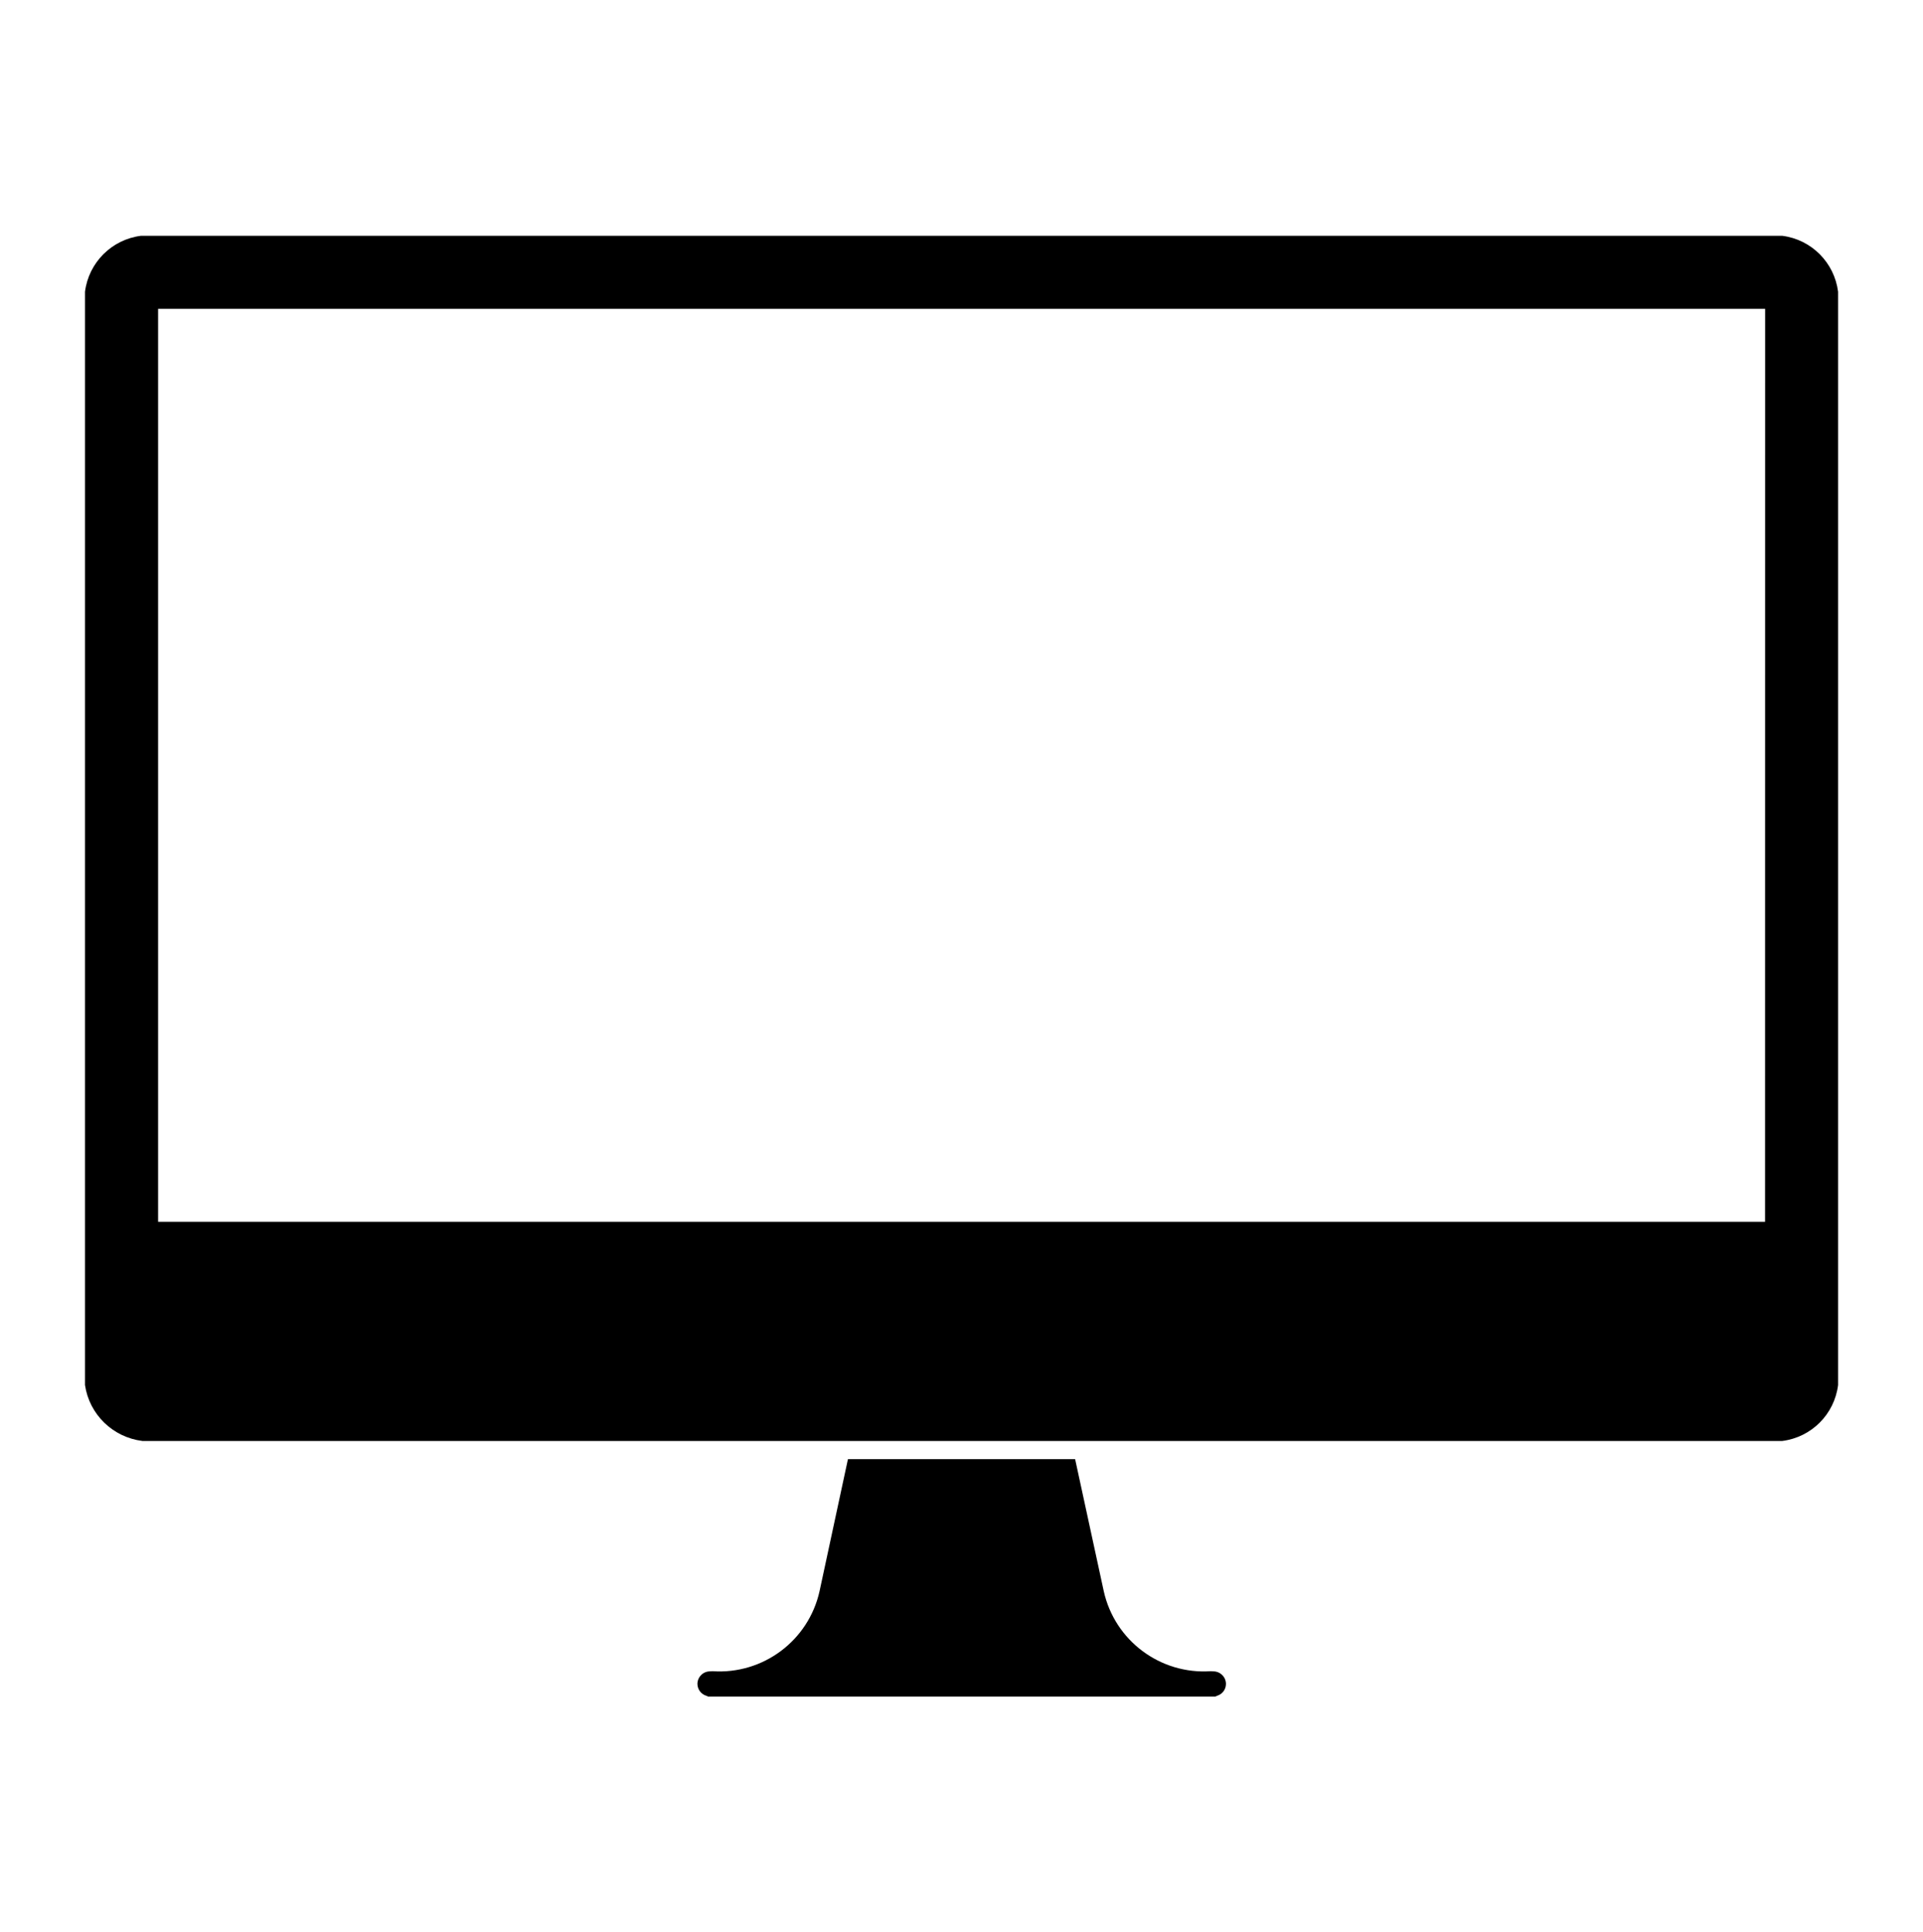 <?xml version="1.0" encoding="utf-8"?>
<!-- Generator: Adobe Illustrator 23.0.6, SVG Export Plug-In . SVG Version: 6.00 Build 0)  -->
<svg version="1.1" id="Layer_1" xmlns="http://www.w3.org/2000/svg" xmlns:xlink="http://www.w3.org/1999/xlink" x="0px" y="0px"
	 viewBox="0 0 248.87 250.11" style="enable-background:new 0 0 248.87 250.11;" xml:space="preserve">
<g>
	<path d="M127.67,172.9c-0.01-0.46,0.09-0.91,0.3-1.32c0.23-0.41,0.57-0.74,0.98-0.97c-0.25-0.37-0.59-0.67-0.99-0.88
		c-0.41-0.22-0.86-0.33-1.32-0.34c-0.17,0-0.34,0.02-0.51,0.06c-0.22,0.05-0.44,0.12-0.65,0.2c-0.28,0.1-0.5,0.18-0.65,0.23
		c-0.1,0.04-0.2,0.07-0.3,0.08c-0.3-0.04-0.59-0.13-0.86-0.27c-0.34-0.15-0.71-0.24-1.09-0.26c-0.4,0-0.8,0.09-1.16,0.26
		c-0.36,0.18-0.69,0.44-0.95,0.75c-0.28,0.34-0.49,0.73-0.63,1.14c-0.15,0.46-0.23,0.94-0.23,1.42c0,0.35,0.04,0.69,0.1,1.04
		c0.06,0.36,0.14,0.71,0.25,1.05c0.11,0.35,0.24,0.69,0.4,1.02c0.28,0.58,0.64,1.13,1.05,1.63c0.14,0.17,0.3,0.33,0.47,0.47
		c0.13,0.1,0.27,0.19,0.43,0.26c0.13,0.05,0.27,0.07,0.42,0.07c0.13-0.01,0.26-0.03,0.39-0.07c0.15-0.06,0.33-0.1,0.52-0.17
		c0.19-0.06,0.37-0.12,0.56-0.17c0.17-0.05,0.34-0.08,0.51-0.08c0.16,0,0.32,0.03,0.47,0.07c0.17,0.06,0.35,0.11,0.53,0.17
		l0.52,0.16c0.14,0.04,0.28,0.07,0.43,0.07c0.18,0,0.36-0.04,0.52-0.12c0.18-0.1,0.35-0.21,0.51-0.35c0.08-0.09,0.2-0.22,0.35-0.4
		c0.15-0.18,0.29-0.4,0.47-0.64c0.18-0.24,0.29-0.51,0.44-0.78c0.14-0.29,0.26-0.59,0.36-0.89c-0.48-0.21-0.89-0.55-1.17-1
		C127.83,173.91,127.68,173.41,127.67,172.9z M125.38,169.07c0.27-0.15,0.51-0.34,0.71-0.58c0.21-0.24,0.38-0.52,0.5-0.82
		c0.13-0.3,0.19-0.62,0.19-0.95v-0.13c0.01-0.04,0.01-0.08,0-0.12c-0.32,0.02-0.62,0.1-0.9,0.25c-0.28,0.16-0.54,0.35-0.76,0.59
		c-0.21,0.24-0.39,0.52-0.52,0.82c-0.13,0.28-0.2,0.58-0.2,0.89v0.17c0,0.05,0.06,0.06,0.17,0.06
		C124.86,169.26,125.14,169.19,125.38,169.07z"/>
	<path d="M106.06,205.97c-1.43,6.39-7.31,10.78-13.84,10.34l-0.33,0.02c-0.43,0-0.85,0.17-1.15,0.48c-0.31,0.31-0.48,0.72-0.48,1.15
		c0.01,0.71,0.47,1.32,1.15,1.53c0.06,0.03,0.13,0.06,0.2,0.08v0.02h65.7v-0.02c0.07-0.01,0.14-0.04,0.2-0.08
		c0.68-0.2,1.15-0.82,1.15-1.53c0-0.43-0.17-0.85-0.48-1.15c-0.31-0.31-0.72-0.48-1.16-0.48l-0.33-0.02
		c-6.53,0.44-12.41-3.95-13.84-10.34l-3.71-17.11h-29.4L106.06,205.97z M230.65,30.52H18.24C14.46,31,11.48,33.98,11,37.76v141.51
		c0.56,3.81,3.61,6.77,7.43,7.24h212.23c3.78-0.48,6.75-3.46,7.22-7.24V37.76C237.4,33.98,234.43,31,230.65,30.52z M228.43,158.14
		H20.46V39.97h207.98L228.43,158.14L228.43,158.14z"/>
</g>
</svg>
